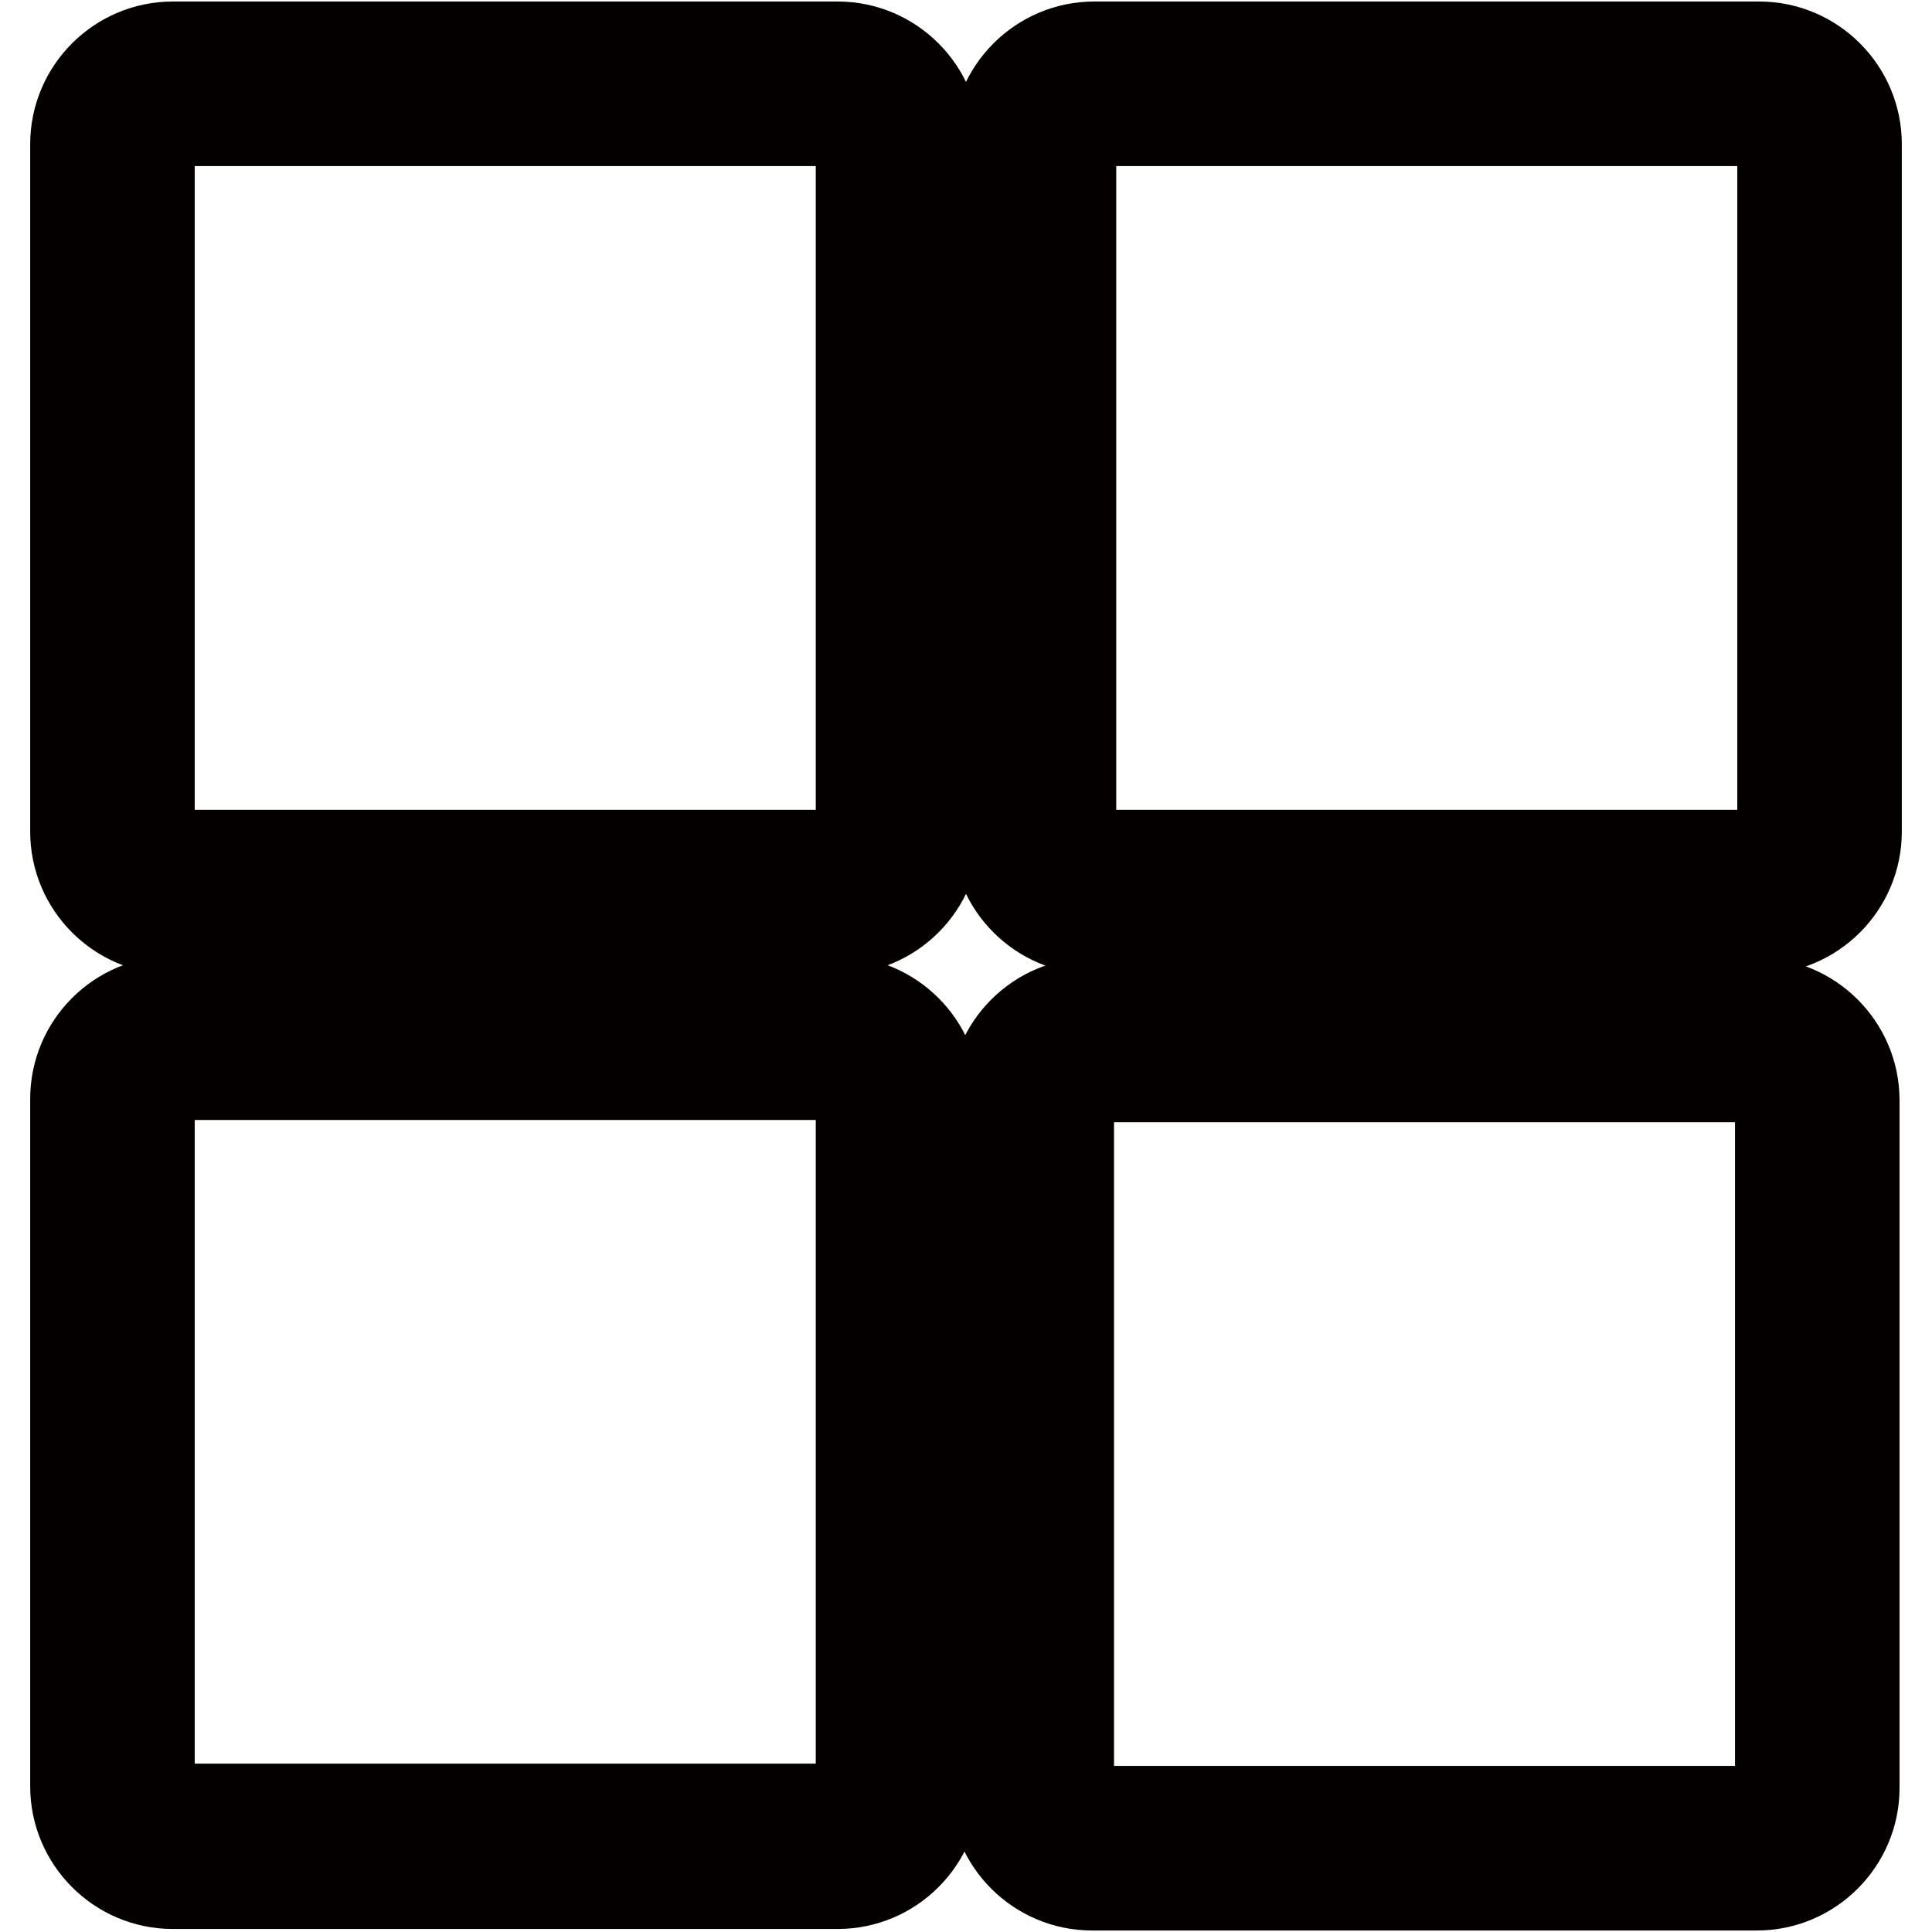 <?xml version="1.0" encoding="utf-8"?>
<!-- Svg Vector Icons : http://www.onlinewebfonts.com/icon -->
<!DOCTYPE svg PUBLIC "-//W3C//DTD SVG 1.1//EN" "http://www.w3.org/Graphics/SVG/1.1/DTD/svg11.dtd">
<svg version="1.1" xmlns="http://www.w3.org/2000/svg" xmlns:xlink="http://www.w3.org/1999/xlink" x="0px" y="0px" viewBox="0 0 256 256" enable-background="new 0 0 256 256" xml:space="preserve">
<g> <path stroke-width="12" fill-opacity="0" stroke="#93c867"  d="M114.1,19.1c0-1.7-1.4-3.1-3.1-3.1H22.9c-1.7,0-3.1,1.4-3.1,3.1v91.1c0,1.7,1.4,3.1,3.1,3.1H111 c1.7,0,3.1-1.4,3.1-3.1L114.1,19.1L114.1,19.1z"/> <path stroke-width="12" fill-opacity="0" stroke="#040000"  d="M123.9,19.1c0-7.1-5.8-12.9-12.9-12.9H22.9C15.8,6.2,10,12,10,19.1v91.1c0,7.1,5.8,12.9,12.9,12.9H111 c7.1,0,12.9-5.8,12.9-12.9V19.1z M114.1,110.2c0,1.7-1.4,3.1-3.1,3.1H22.9c-1.7,0-3.1-1.4-3.1-3.1V19.1c0-1.7,1.4-3.1,3.1-3.1H111 c1.7,0,3.1,1.4,3.1,3.1L114.1,110.2L114.1,110.2z"/> <path stroke-width="12" fill-opacity="0" stroke="#93c867"  d="M236.2,19.1c0-1.7-1.4-3.1-3.1-3.1H145c-1.7,0-3.1,1.4-3.1,3.1v91.1c0,1.7,1.4,3.1,3.1,3.1h88.1 c1.7,0,3.1-1.4,3.1-3.1V19.1L236.2,19.1z"/> <path stroke-width="12" fill-opacity="0" stroke="#040000"  d="M246,19.1c0-7.1-5.8-12.9-12.9-12.9H145c-7.1,0-12.9,5.8-12.9,12.9v91.1c0,7.1,5.8,12.9,12.9,12.9h88.1 c7.1,0,12.9-5.8,12.9-12.9V19.1z M236.2,110.2c0,1.7-1.4,3.1-3.1,3.1H145c-1.7,0-3.1-1.4-3.1-3.1V19.1c0-1.7,1.4-3.1,3.1-3.1h88.1 c1.7,0,3.1,1.4,3.1,3.1V110.2L236.2,110.2z"/> <path stroke-width="12" fill-opacity="0" stroke="#93c867"  d="M114.1,145.5c0-1.7-1.4-3.1-3.1-3.1H22.9c-1.7,0-3.1,1.4-3.1,3.1v91.1c0,1.7,1.4,3.1,3.1,3.1H111 c1.7,0,3.1-1.4,3.1-3.1L114.1,145.5L114.1,145.5z"/> <path stroke-width="12" fill-opacity="0" stroke="#040000"  d="M123.9,145.6c0-7.1-5.8-12.9-12.9-12.9H22.9c-7.1,0-12.9,5.8-12.9,12.9v91.1c0,7.1,5.8,12.9,12.9,12.9H111 c7.1,0,12.9-5.8,12.9-12.9V145.6z M114.1,236.6c0,1.7-1.4,3.1-3.1,3.1H22.9c-1.7,0-3.1-1.4-3.1-3.1v-91.1c0-1.7,1.4-3.1,3.1-3.1 H111c1.7,0,3.1,1.4,3.1,3.1L114.1,236.6L114.1,236.6z"/> <path stroke-width="12" fill-opacity="0" stroke="#3eb042"  d="M235.9,145.8c0-1.7-1.4-3.1-3.1-3.1h-88.1c-1.7,0-3.1,1.4-3.1,3.1v91.1c0,1.7,1.4,3.1,3.1,3.1h88.1 c1.7,0,3.1-1.4,3.1-3.1V145.8L235.9,145.8z"/> <path stroke-width="12" fill-opacity="0" stroke="#040000"  d="M245.7,145.8c0-7.1-5.8-12.9-12.9-12.9h-88.1c-7.1,0-12.9,5.8-12.9,12.9v91.1c0,7.1,5.8,12.9,12.9,12.9 h88.1c7.1,0,12.9-5.8,12.9-12.9V145.8z M235.9,236.9c0,1.7-1.4,3.1-3.1,3.1h-88.1c-1.7,0-3.1-1.4-3.1-3.1v-91.1 c0-1.7,1.4-3.1,3.1-3.1h88.1c1.7,0,3.1,1.4,3.1,3.1V236.9L235.9,236.9z"/></g>
</svg>